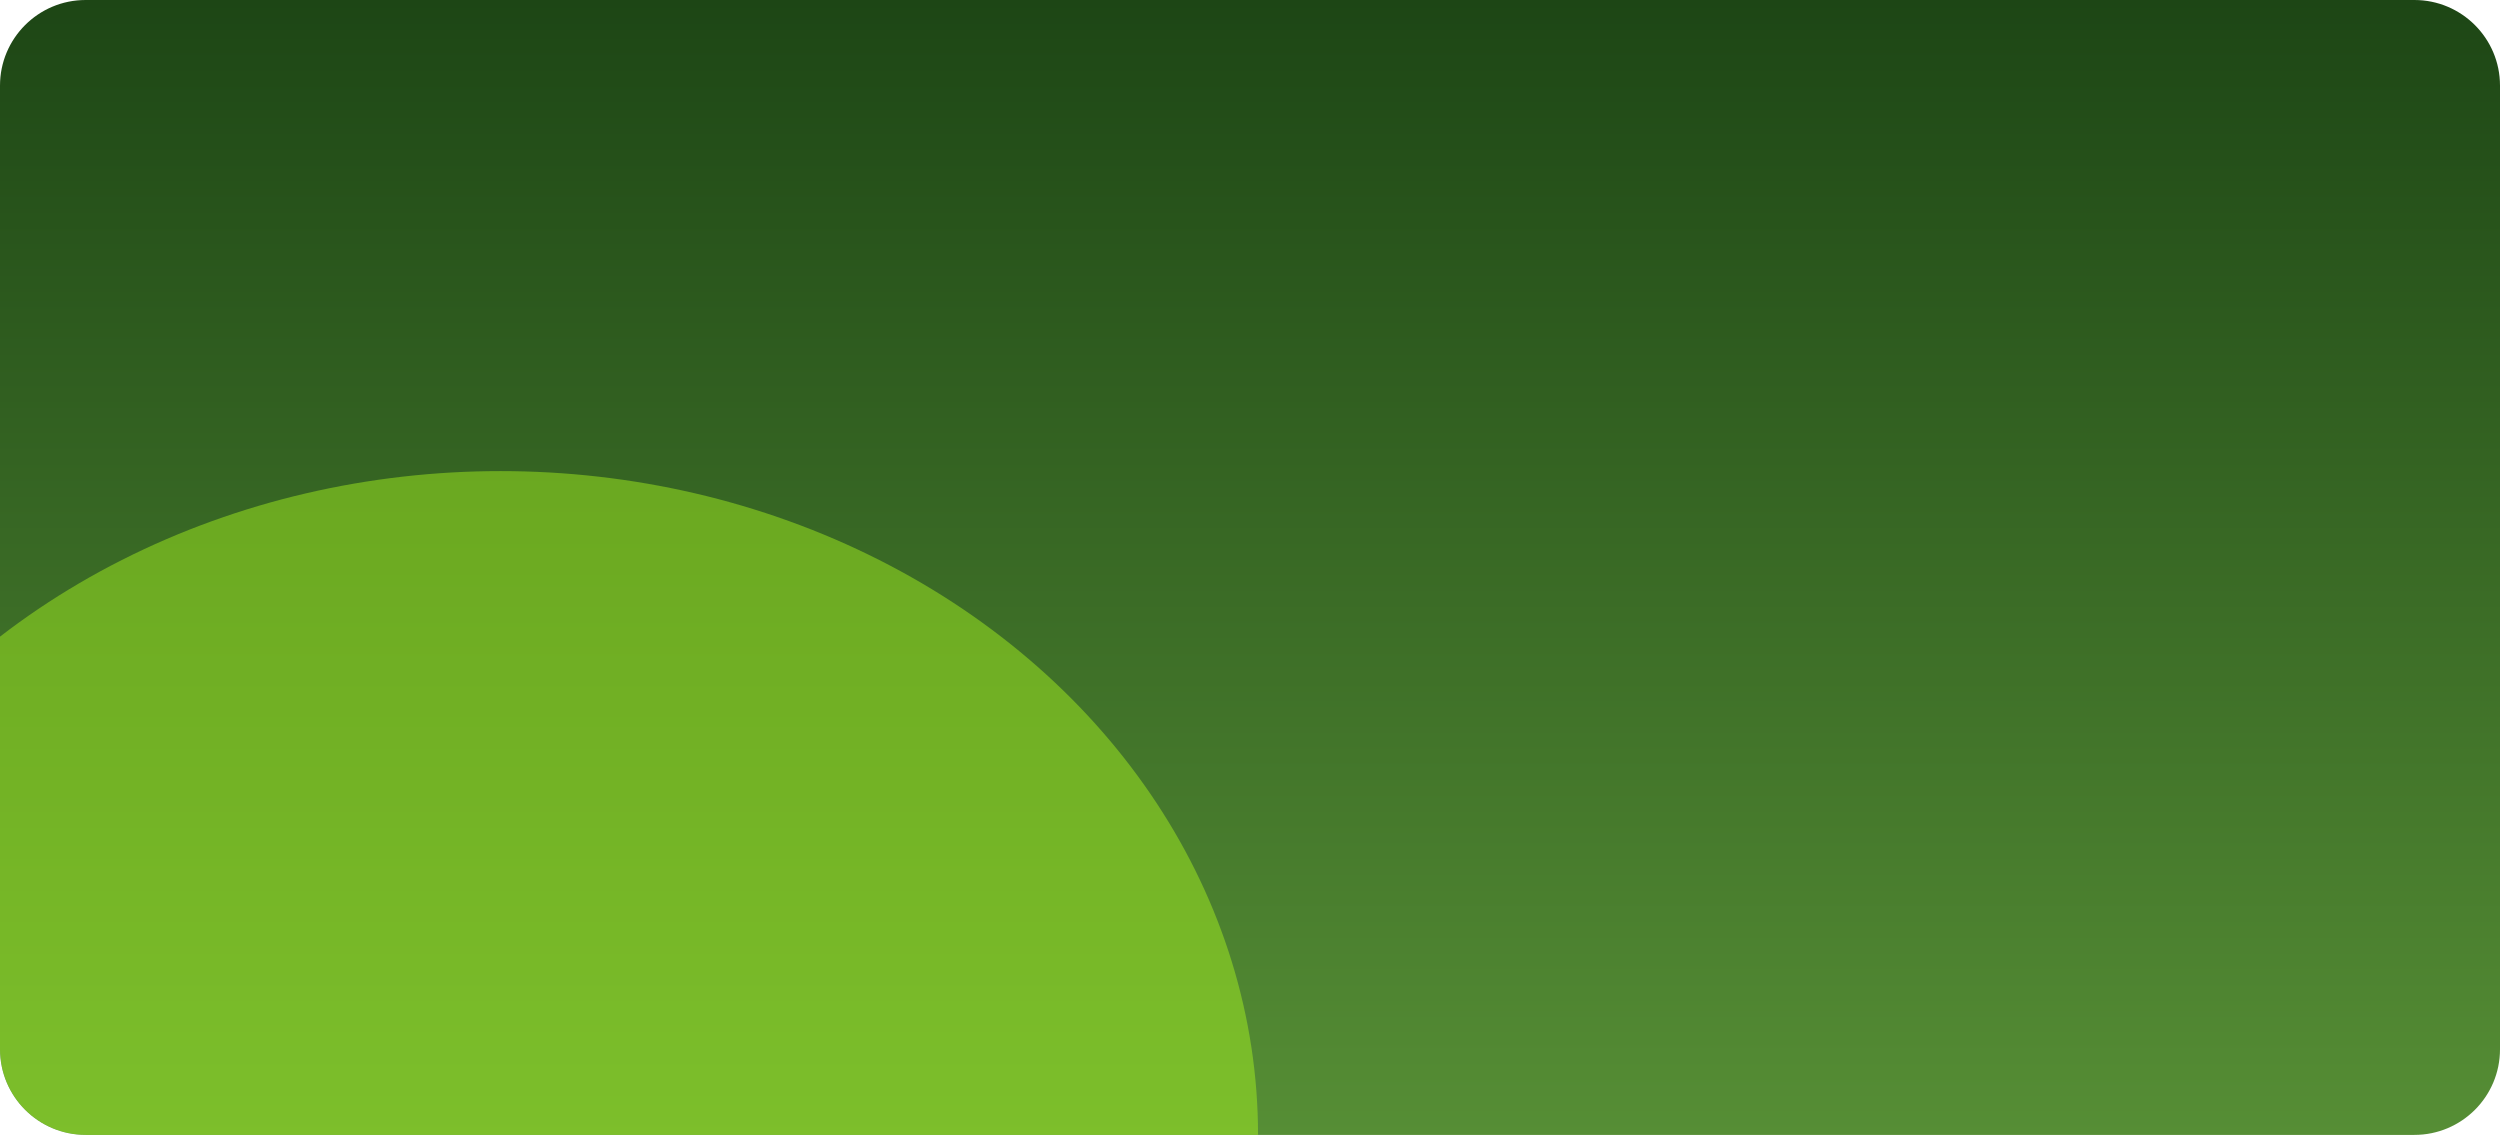 <svg width="467" height="212" viewBox="0 0 467 212" fill="none" xmlns="http://www.w3.org/2000/svg">
<g clip-path="url(#clip0_9608_1439)">
<path d="M0 16C0 7.163 7.163 0 16 0H451C459.837 0 467 7.163 467 16V196C467 204.837 459.837 212 451 212H16C7.163 212 0 204.837 0 196V16Z" fill="url(#paint0_linear_9608_1439)"/>
<g opacity="0.46" filter="url(#filter0_f_9608_1439)">
<ellipse cx="93.5" cy="212" rx="141.5" ry="124" fill="#A9F91F"/>
</g>
</g>
<defs>
<filter id="filter0_f_9608_1439" x="-158" y="-22" width="503" height="468" filterUnits="userSpaceOnUse" color-interpolation-filters="sRGB">
<feFlood flood-opacity="0" result="BackgroundImageFix"/>
<feBlend mode="normal" in="SourceGraphic" in2="BackgroundImageFix" result="shape"/>
<feGaussianBlur stdDeviation="55" result="effect1_foregroundBlur_9608_1439"/>
</filter>
<linearGradient id="paint0_linear_9608_1439" x1="233.5" y1="0" x2="233.5" y2="212" gradientUnits="userSpaceOnUse">
<stop stop-color="#1D4615"/>
<stop offset="1" stop-color="#568E35"/>
</linearGradient>
<clipPath id="clip0_9608_1439">
<path d="M0 16C0 7.163 7.163 0 16 0H451C459.837 0 467 7.163 467 16V196C467 204.837 459.837 212 451 212H16C7.163 212 0 204.837 0 196V16Z" fill="white"/>
</clipPath>
</defs>
</svg>
